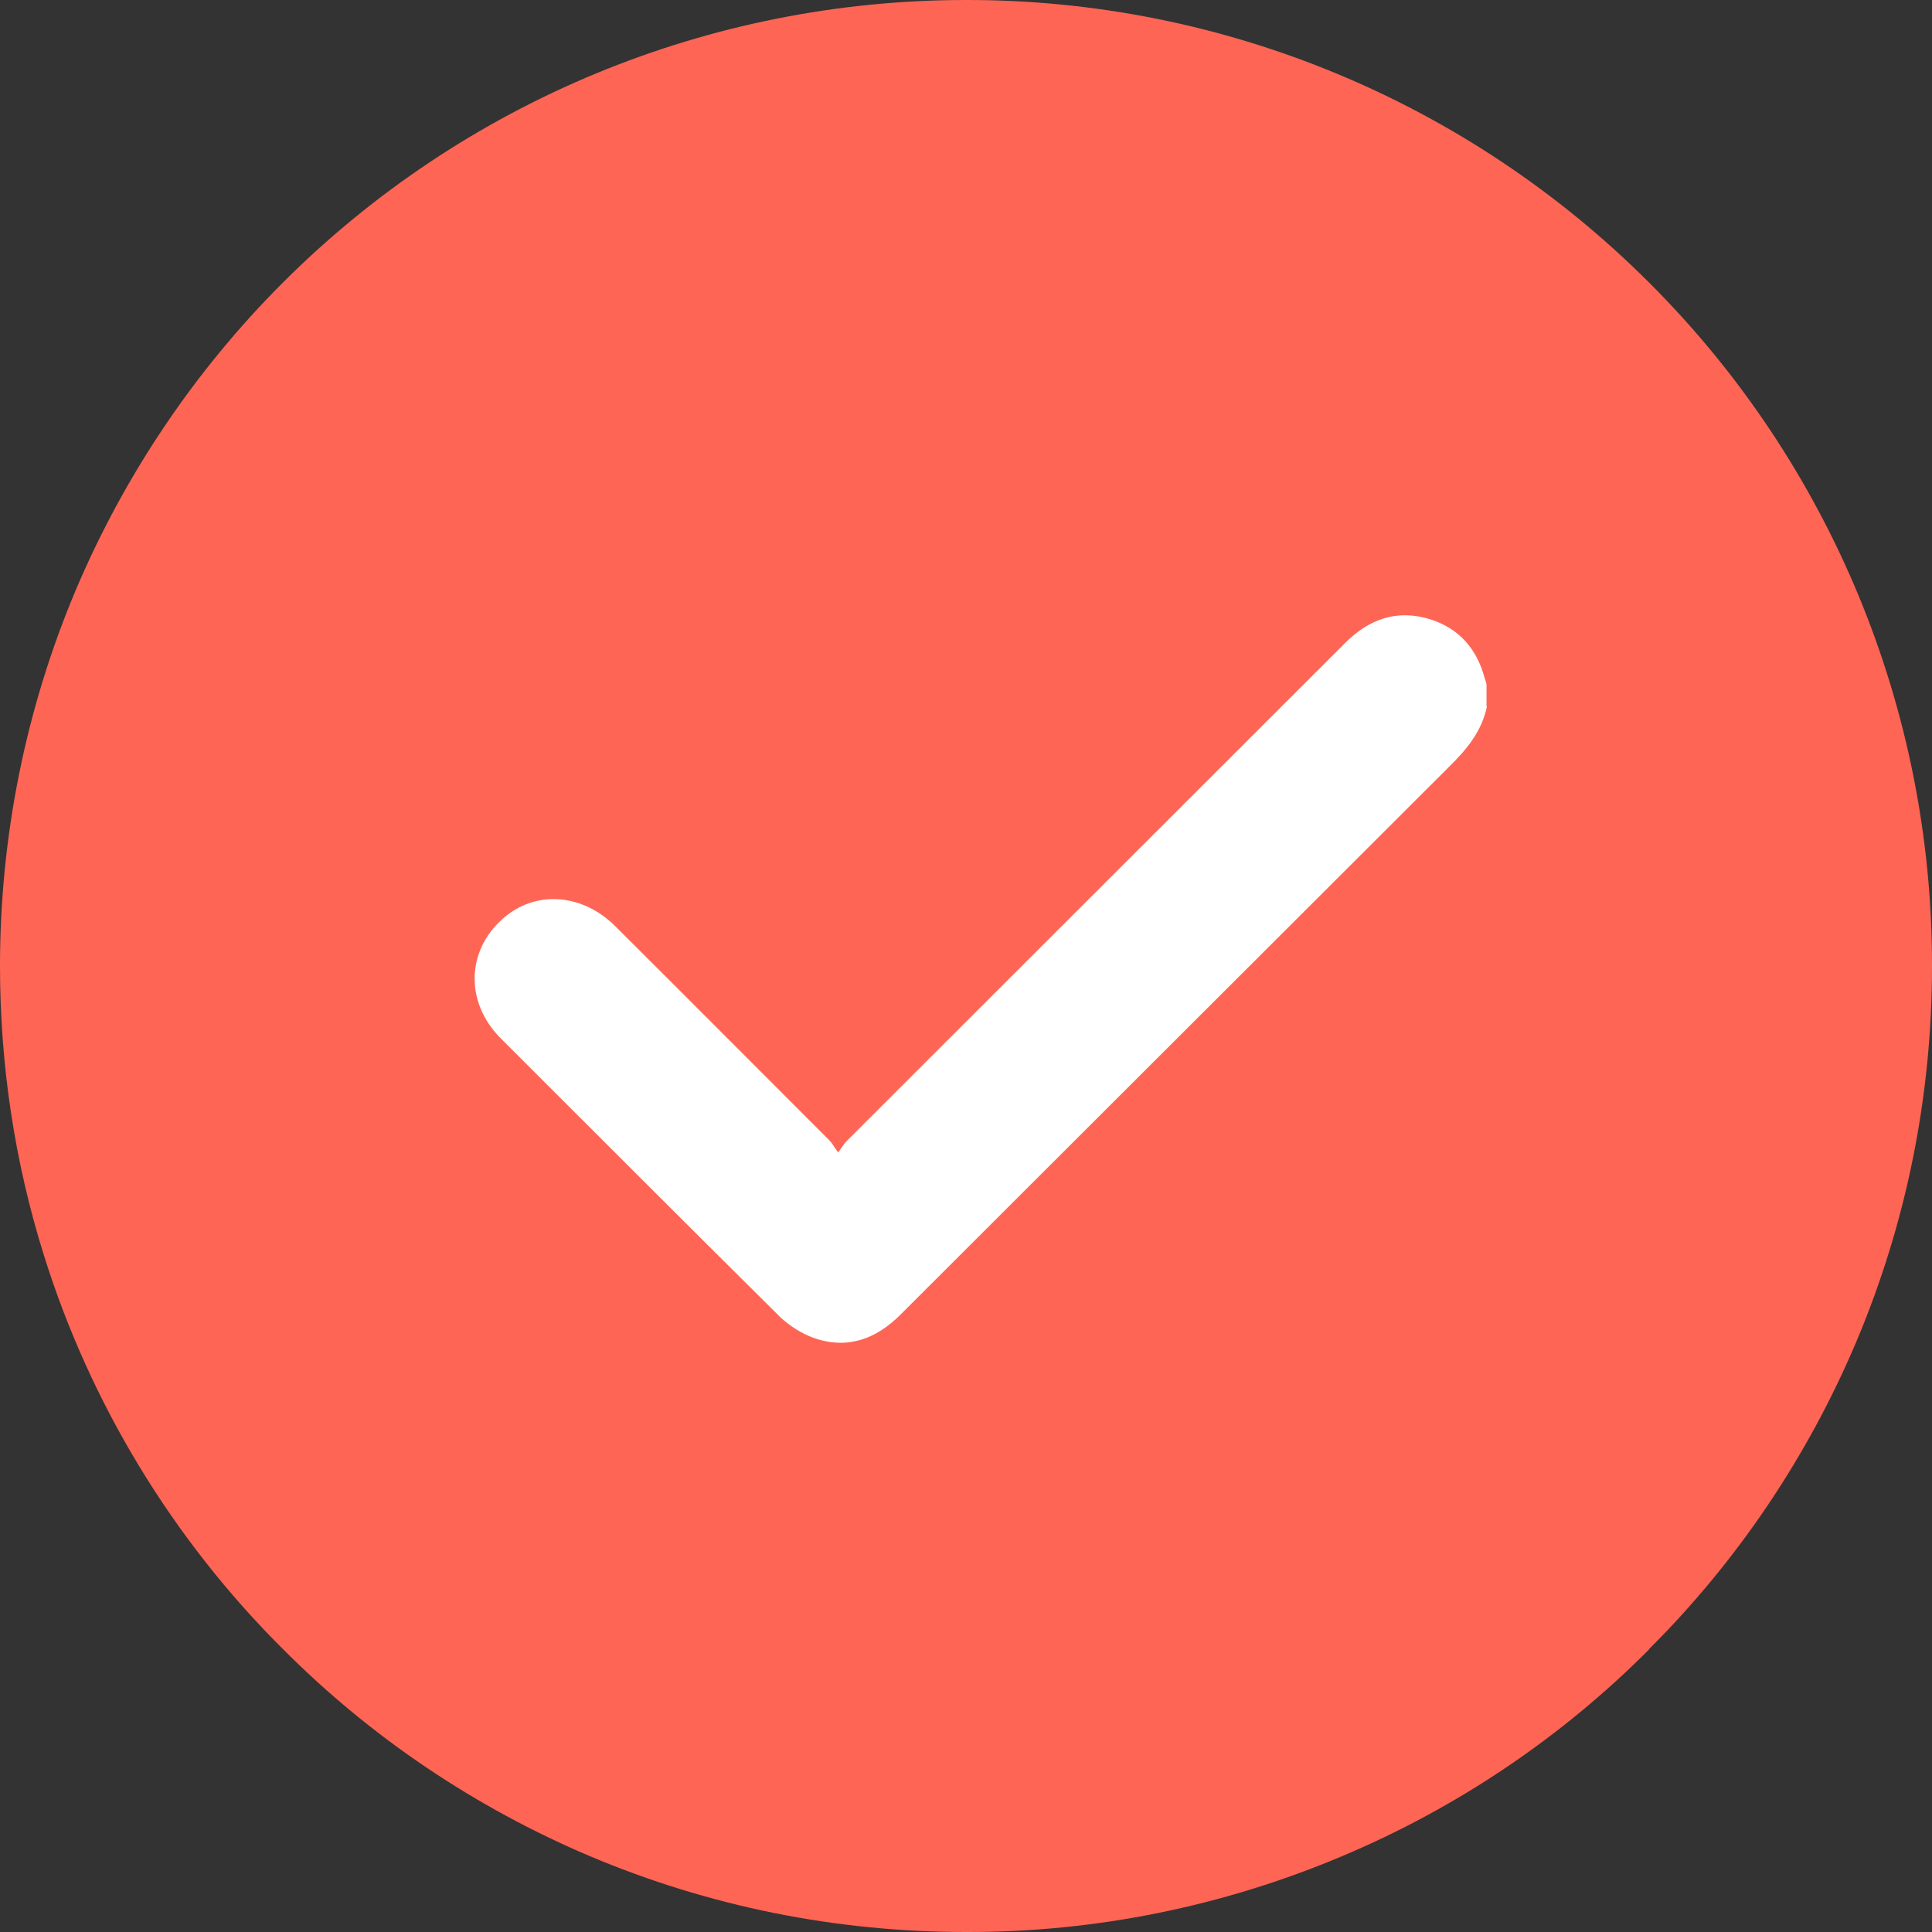 <?xml version="1.0" encoding="UTF-8"?><svg id="Calque_2" xmlns="http://www.w3.org/2000/svg" viewBox="0 0 52 52"><rect x="0" y="0" width="52" height="52" fill="#333333" stroke="none"/><defs><style>.cls-1{fill:#fff;}.cls-2{fill:#ff6555;fill-rule:evenodd;}</style></defs><g id="Calque_1-2"><g><path class="cls-2" d="M44.39,44.39c-2.37,2.38-5.18,4.27-8.27,5.57-3.2,1.35-6.64,2.05-10.12,2.04-3.51,0-6.92-.69-10.12-2.04-3.09-1.31-5.9-3.2-8.27-5.58-2.97-2.96-5.18-6.6-6.43-10.6C.39,31.26,0,28.64,0,26c0-3.48,.69-6.92,2.04-10.12,1.31-3.09,3.2-5.9,5.57-8.27C12.49,2.73,19.1,0,26,0c6.9-.01,13.51,2.73,18.39,7.61,4.88,4.87,7.62,11.49,7.61,18.39,0,3.51-.69,6.92-2.04,10.12-1.31,3.09-3.2,5.9-5.58,8.27Z"/><path class="cls-1" d="M40.02,19.02c-.14,.67-.55,1.16-1.03,1.63-4.92,4.91-9.83,9.82-14.75,14.73-.66,.66-1.43,.95-2.34,.63-.33-.12-.66-.33-.91-.57-2.51-2.49-5.01-4.99-7.51-7.49-1.01-1.01-.92-2.47,.17-3.32,.86-.67,2.06-.55,2.91,.3,1.93,1.92,3.85,3.85,5.77,5.77,.07,.07,.12,.17,.23,.32,.11-.15,.16-.24,.23-.31,4.47-4.47,8.94-8.93,13.41-13.4,.65-.65,1.4-.92,2.3-.64,.78,.25,1.25,.8,1.46,1.58,.02,.06,.04,.12,.05,.17v.58Z"/></g></g></svg>